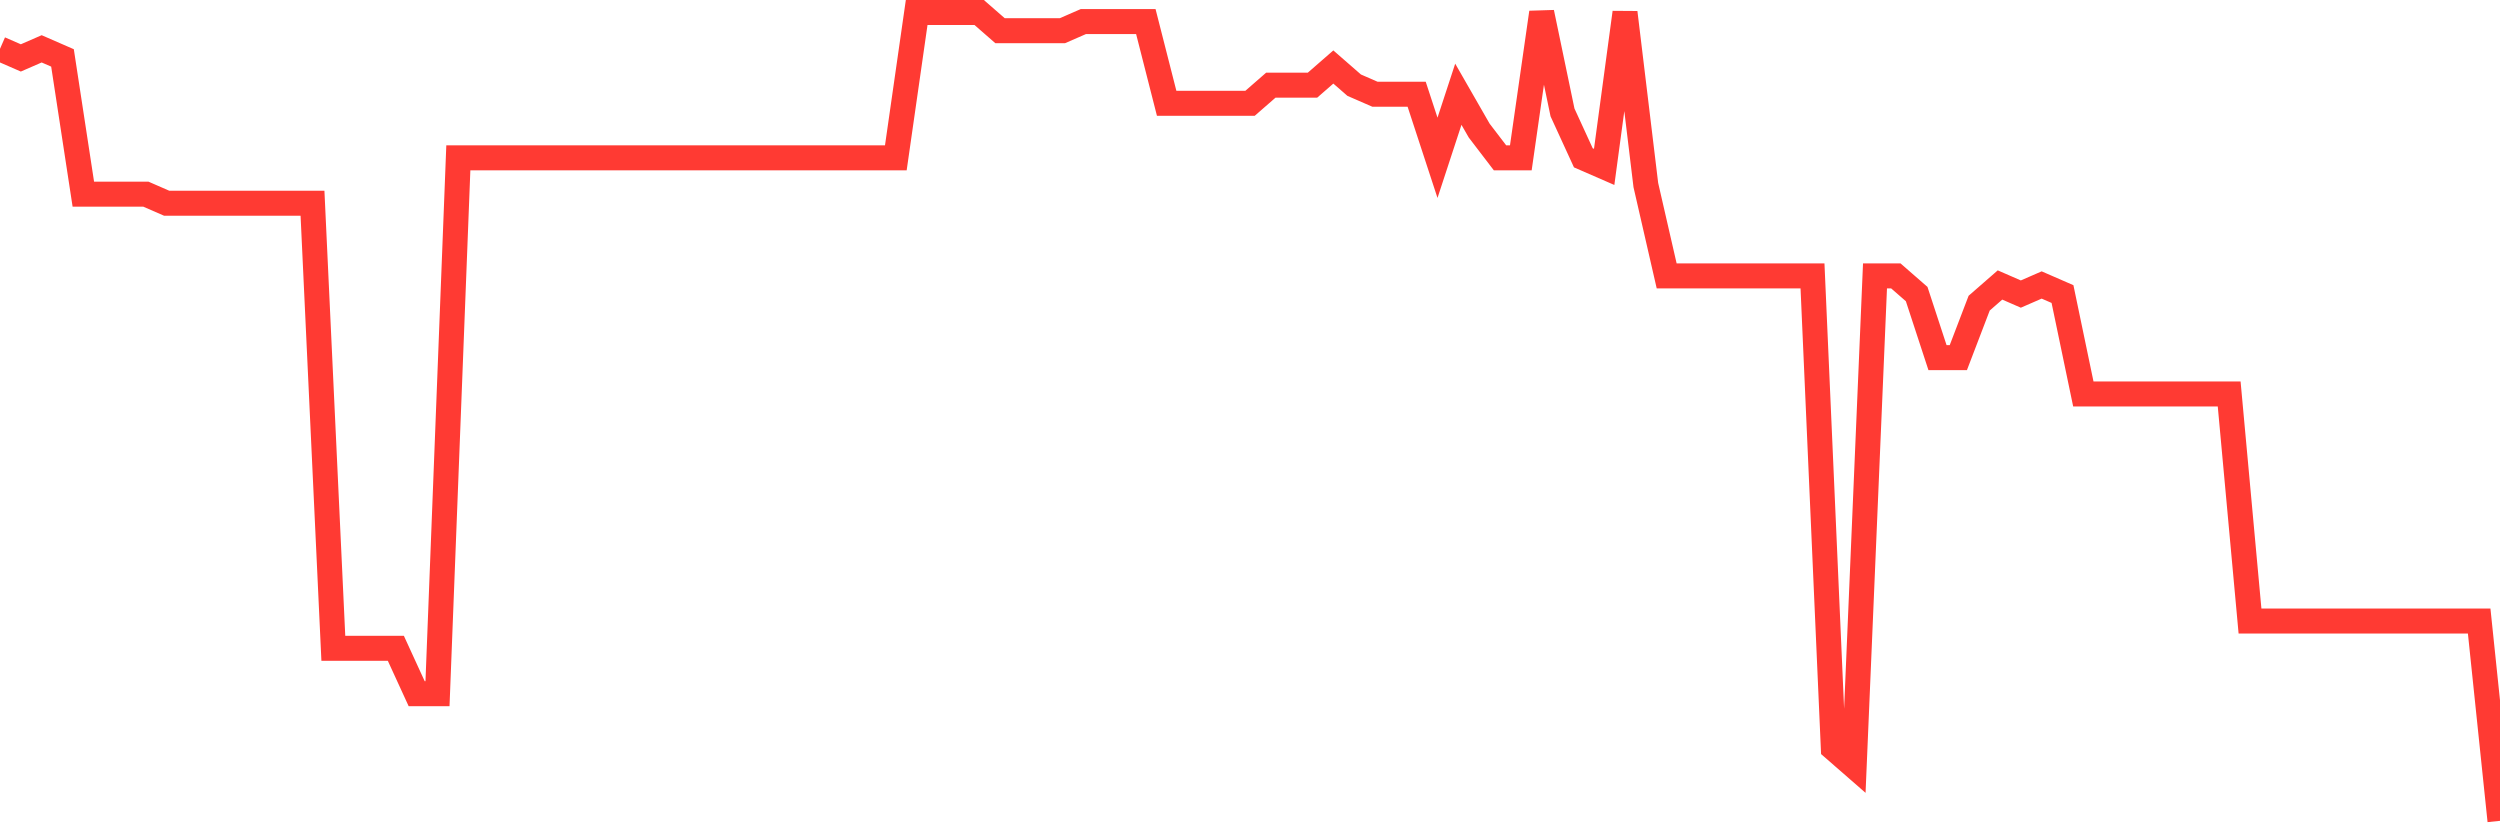 <svg
  xmlns="http://www.w3.org/2000/svg"
  xmlns:xlink="http://www.w3.org/1999/xlink"
  width="120"
  height="40"
  viewBox="0 0 120 40"
  preserveAspectRatio="none"
>
  <polyline
    points="0,2.344 1,2.78 2,2.344 3,2.78 4,9.319 5,9.319 6,9.319 7,9.319 8,9.755 9,9.755 10,9.755 11,9.755 12,9.755 13,9.755 14,9.755 15,9.755 16,31.117 17,31.117 18,31.117 19,31.117 20,33.297 21,33.297 22,7.575 23,7.575 24,7.575 25,7.575 26,7.575 27,7.575 28,7.575 29,7.575 30,7.575 31,7.575 32,7.575 33,7.575 34,7.575 35,7.575 36,7.575 37,7.575 38,7.575 39,7.575 40,7.575 41,7.575 42,7.575 43,7.575 44,0.6 45,0.6 46,0.6 47,0.6 48,1.472 49,1.472 50,1.472 51,1.472 52,1.036 53,1.036 54,1.036 55,1.036 56,4.96 57,4.96 58,4.96 59,4.96 60,4.96 61,4.088 62,4.088 63,4.088 64,3.216 65,4.088 66,4.524 67,4.524 68,4.524 69,7.575 70,4.524 71,6.267 72,7.575 73,7.575 74,0.6 75,5.396 76,7.575 77,8.011 78,0.6 79,8.883 80,13.243 81,13.243 82,13.243 83,13.243 84,13.243 85,13.243 86,13.243 87,13.243 88,35.912 89,36.784 90,13.243 91,13.243 92,14.115 93,17.166 94,17.166 95,14.551 96,13.679 97,14.115 98,13.679 99,14.115 100,18.91 101,18.91 102,18.91 103,18.91 104,18.91 105,18.91 106,18.91 107,18.91 108,29.809 109,29.809 110,29.809 111,29.809 112,29.809 113,29.809 114,29.809 115,29.809 116,29.809 117,29.809 118,29.809 119,29.809 120,39.4"
    fill="none"
    stroke="#ff3a33"
    stroke-width="1.2"
  >
  </polyline>
</svg>